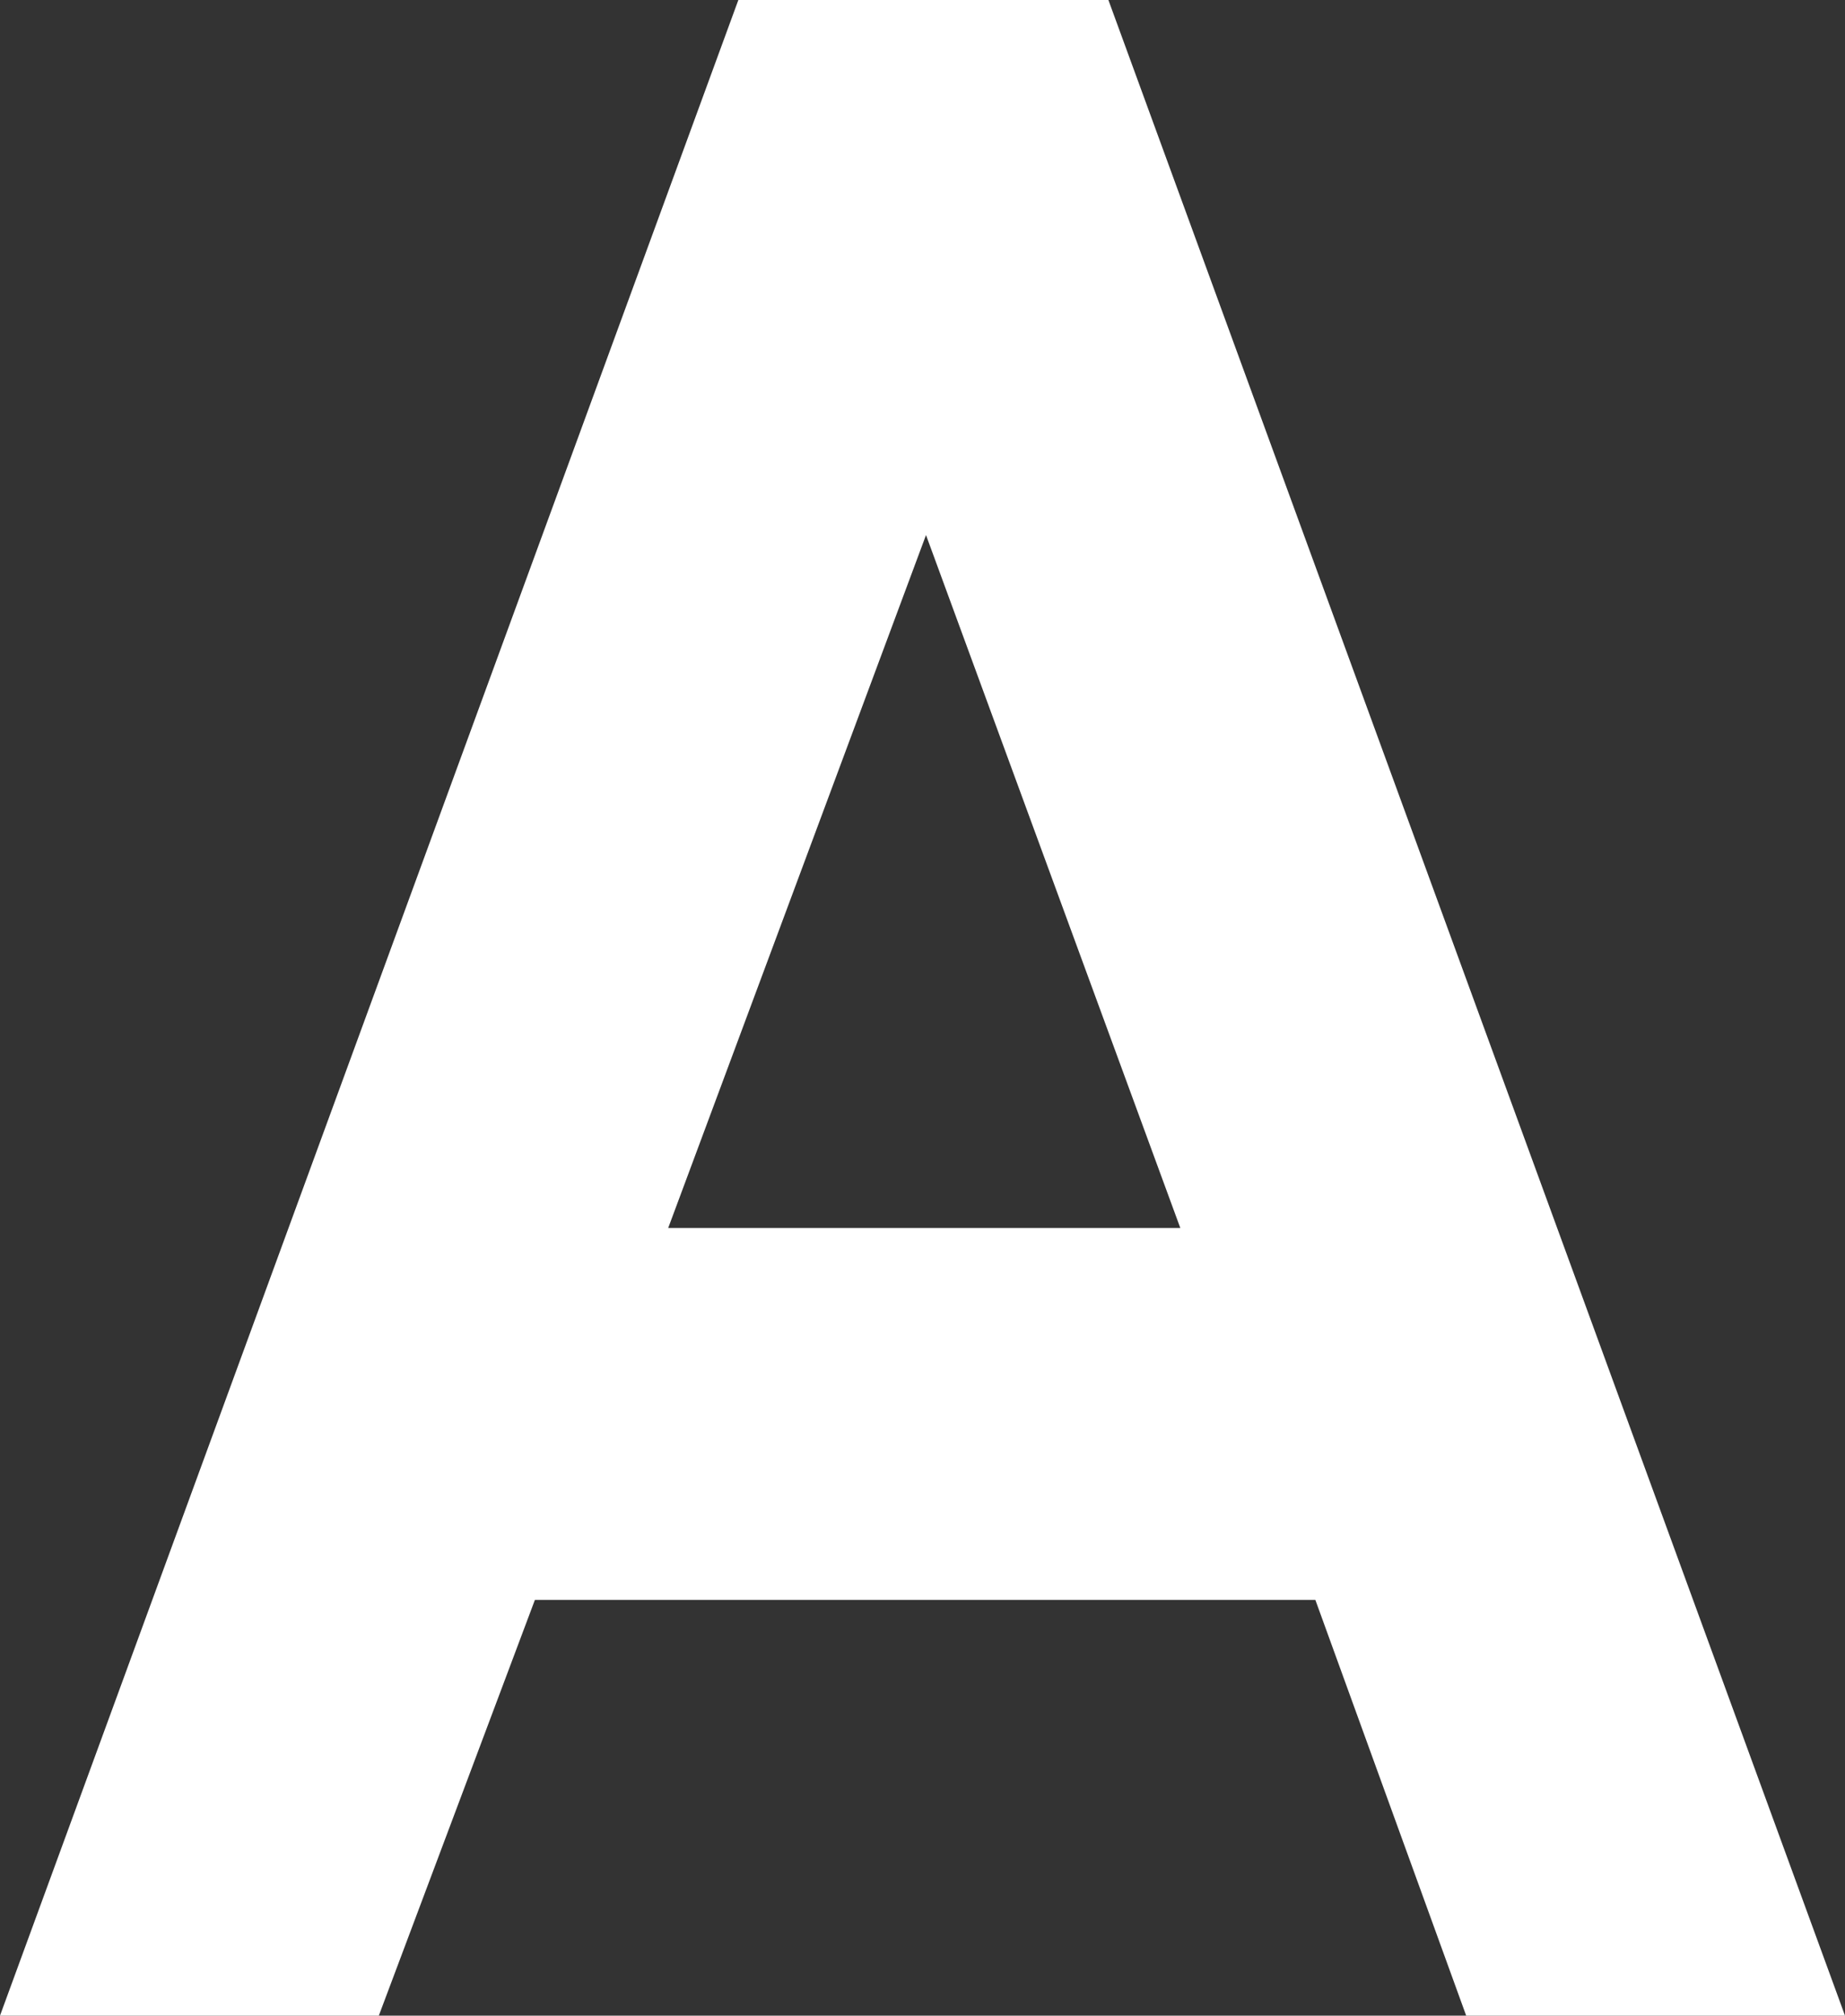 <svg xmlns="http://www.w3.org/2000/svg" width="10.52" height="11.49" viewBox="0 0 10.52 11.49"><rect x="0" y="0" width="10.52" height="11.49" fill="#333333" stroke="none"/><defs><style>.cls-1{fill:#fff;}</style></defs><g id="レイヤー_2" data-name="レイヤー 2"><g id="design"><path class="cls-1" d="M4.21,0H6.32l4.2,11.49H8.36L7.5,9.12H3.05l-.89,2.37H0ZM5.28,3.05,3.81,7H6.73Z"/></g></g></svg>